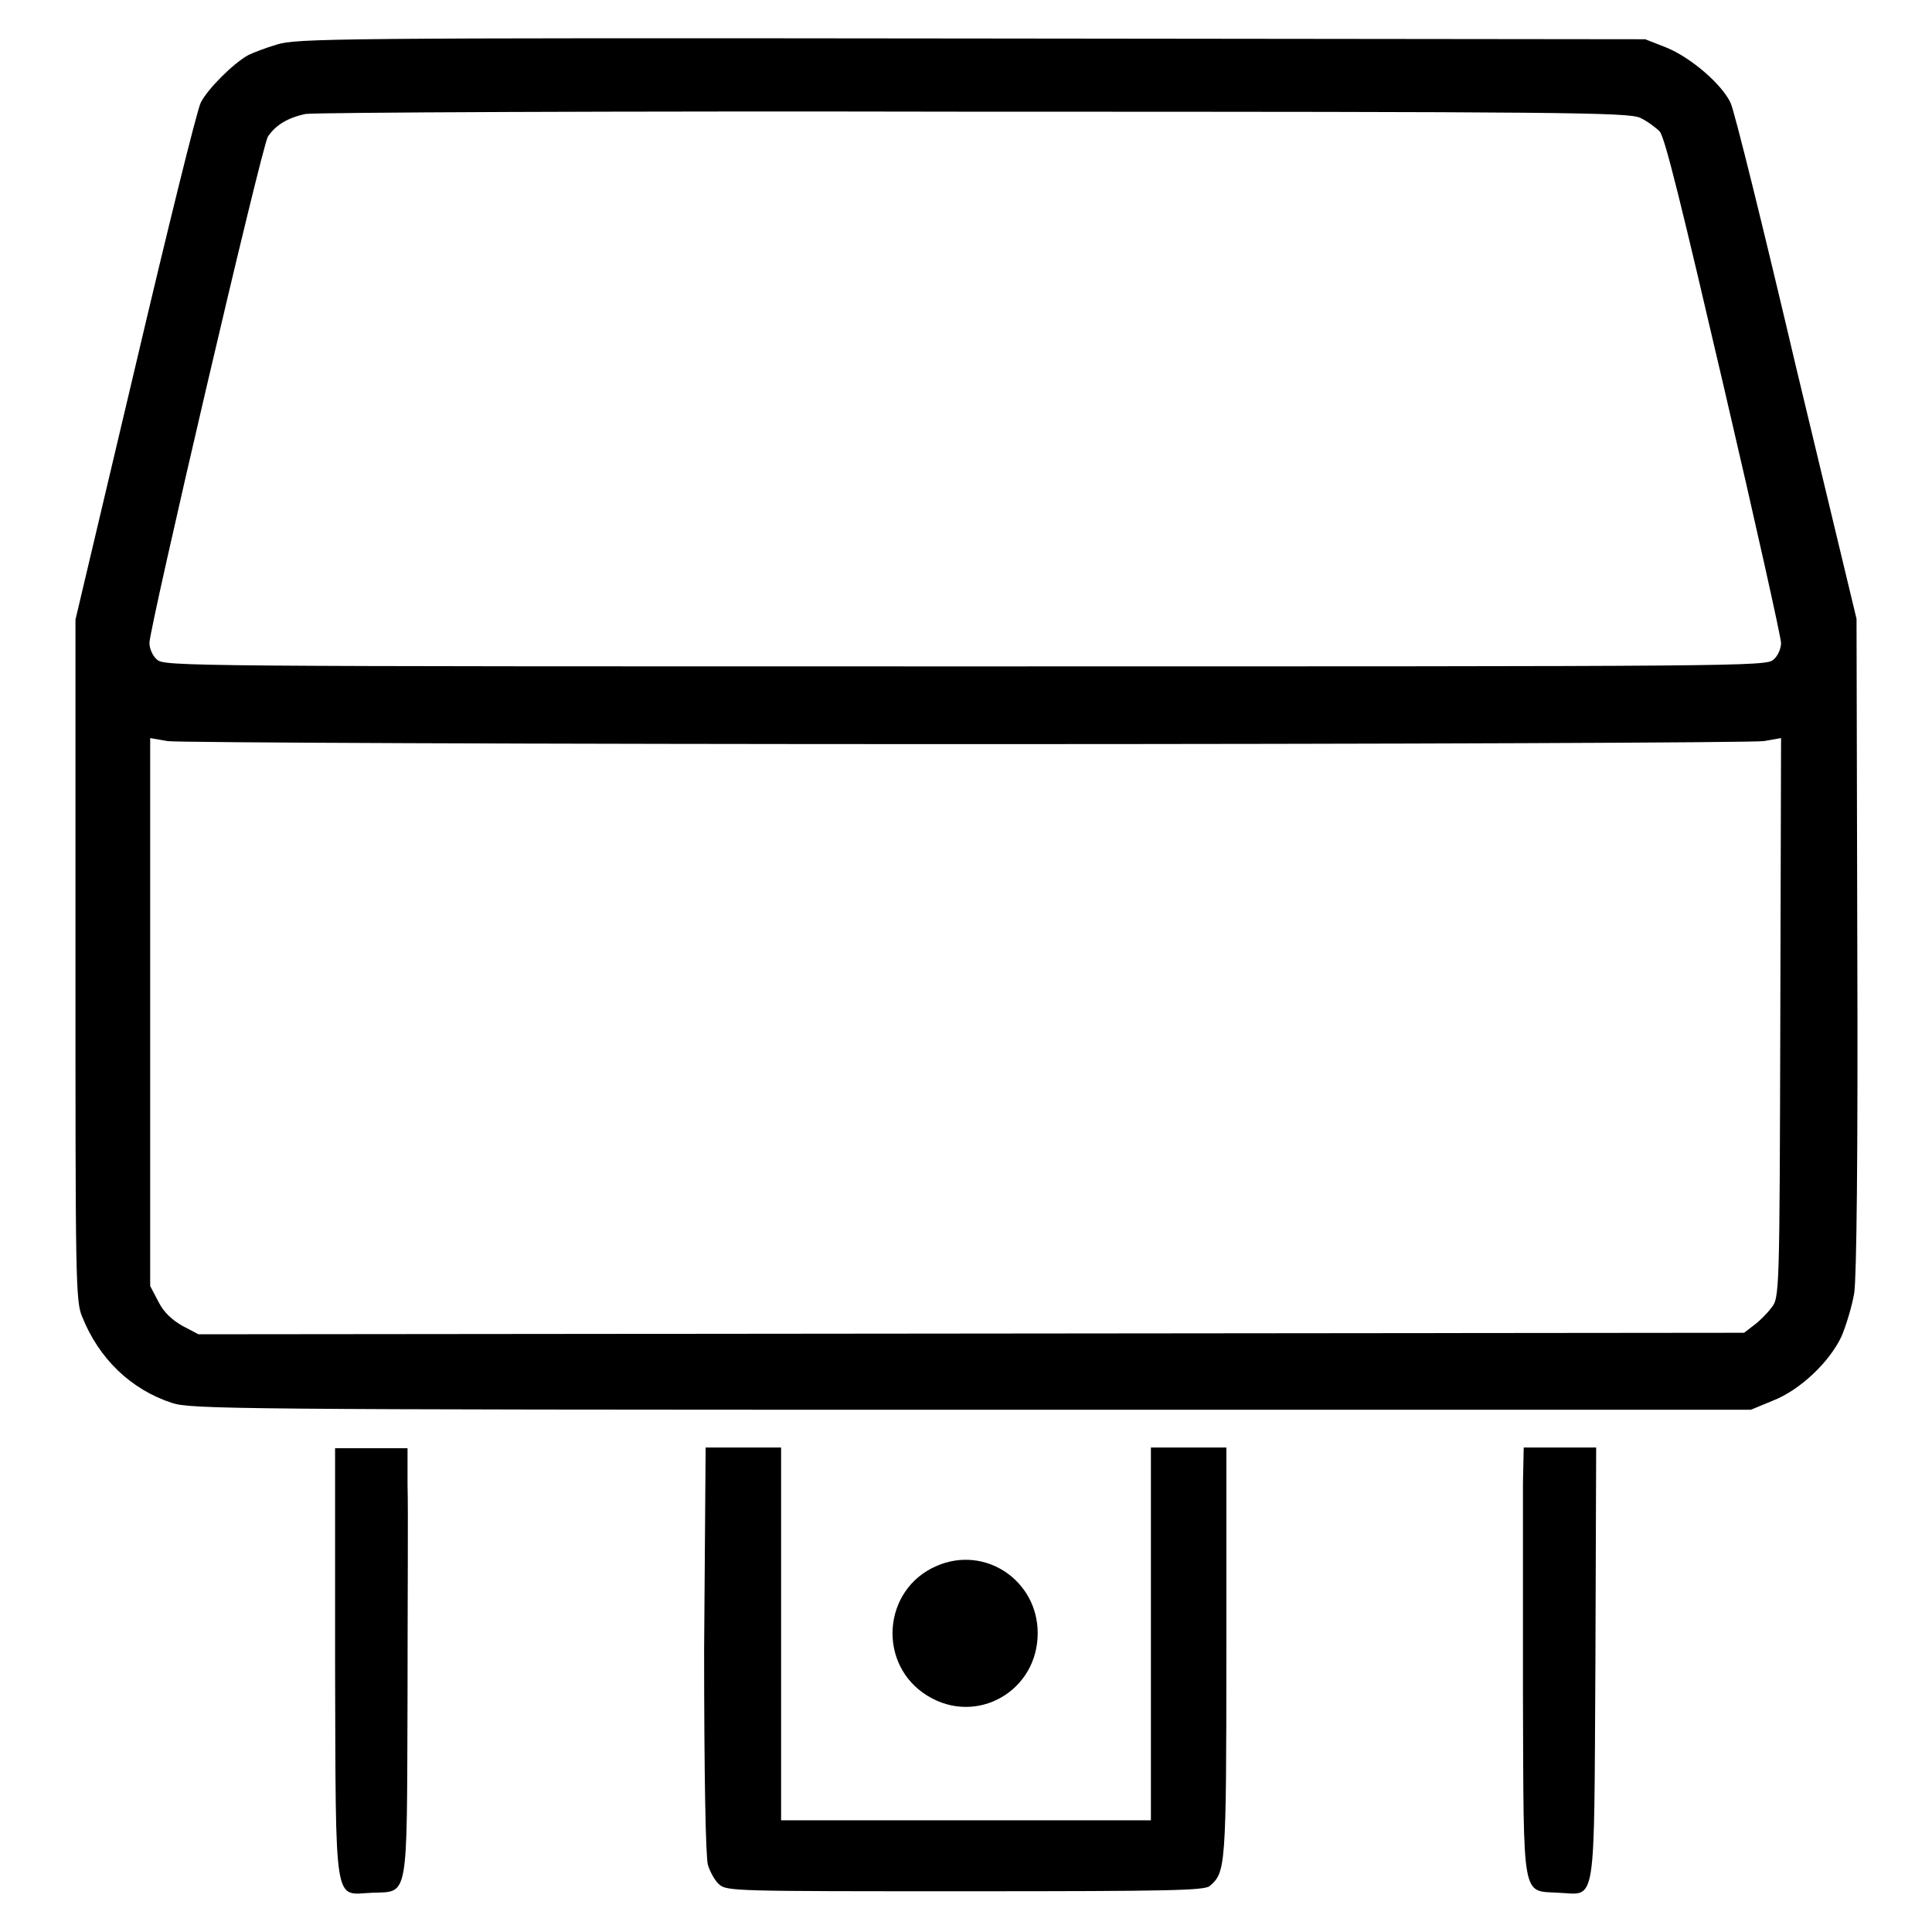 <?xml version="1.0" encoding="utf-8"?>
<!-- Svg Vector Icons : http://www.onlinewebfonts.com/icon -->
<!DOCTYPE svg PUBLIC "-//W3C//DTD SVG 1.1//EN" "http://www.w3.org/Graphics/SVG/1.1/DTD/svg11.dtd">
<svg version="1.1" xmlns="http://www.w3.org/2000/svg" xmlns:xlink="http://www.w3.org/1999/xlink" x="0px" y="0px" viewBox="0 0 256 256" enable-background="new 0 0 256 256" xml:space="preserve">
<g><g><g><path fill="#000000" d="M36.7,5.9c-1.4,0.4-3.2,1.1-3.8,1.4c-2,1.1-5.4,4.5-6.3,6.3c-0.5,1-4.4,16.8-8.7,35.1L10,82.1v45.1c0,42.1,0,45.3,0.9,47.3c2.2,5.5,6.4,9.6,11.9,11.4c2.5,0.8,7.5,0.9,105.9,0.9h103.3l2.9-1.2c3.6-1.4,7.5-5.1,9.1-8.5c0.6-1.4,1.4-4,1.7-5.8c0.3-2.2,0.5-17.6,0.4-46.3l-0.1-43L238,48.7c-4.3-18.3-8.2-34.1-8.7-35.1c-1.2-2.5-5.3-6-8.5-7.3L218,5.2l-89.3-0.1C44.2,5,39.2,5.1,36.7,5.9z M217.3,15.6c0.9,0.4,2.1,1.3,2.6,1.8c0.7,0.7,3,10.2,8.5,33.8c4.2,18,7.6,33.3,7.6,34c0,0.7-0.4,1.7-1,2.2c-1,0.9-3.5,0.9-107.1,0.9c-103.6,0-106.1,0-107.1-0.9c-0.6-0.5-1-1.5-1-2.2c0-2,14.9-65.9,15.7-67.1c1-1.5,2.6-2.5,5-3c1.2-0.2,41-0.4,88.6-0.3C207.5,14.8,215.7,14.9,217.3,15.6z M127.9,98.6c56.9,0,104.5-0.2,105.8-0.4l2.3-0.4l-0.1,37.1c-0.1,36.6-0.1,37.1-1.2,38.4c-0.5,0.7-1.6,1.8-2.3,2.3l-1.3,1l-102.4,0.1l-102.4,0.1l-2.1-1.1c-1.4-0.8-2.5-1.8-3.2-3.2l-1.1-2.1v-36.4V97.8l2.3,0.4C23.4,98.4,71,98.6,127.9,98.6z"/><path fill="#000000" d="M44.4,220.3c0.1,33.1-0.2,30.7,4.9,30.5c4.9-0.2,4.6,1.3,4.7-25.8c0-12.8,0.1-25.5,0-28.2l0-4.9h-4.8h-4.8L44.4,220.3z"/><path fill="#000000" d="M93.3,218.6c0,16.4,0.2,27.5,0.5,28.5c0.3,1,1,2.2,1.5,2.6c1,0.9,2.3,0.9,32.6,0.9c27.3,0,31.7-0.1,32.4-0.7c2.1-1.8,2.2-2.4,2.2-31v-27.1h-5h-5v24.7v24.7h-24.5h-24.5v-24.7v-24.7h-5h-5L93.3,218.6L93.3,218.6z"/><path fill="#000000" d="M201.8,196.5c0,2.6,0,15.3,0,28.2c0.1,27.4-0.2,25.8,4.7,26.1c5.1,0.2,4.7,2.6,4.9-30.5l0.1-28.5h-4.8h-4.8L201.8,196.5z"/><path fill="#000000" d="M124.1,207.5c-7.2,3.1-7.9,13.1-1.2,17.2c6.5,4,14.6-0.6,14.6-8.3C137.5,209.4,130.5,204.7,124.1,207.5z"/></g></g></g>
</svg>